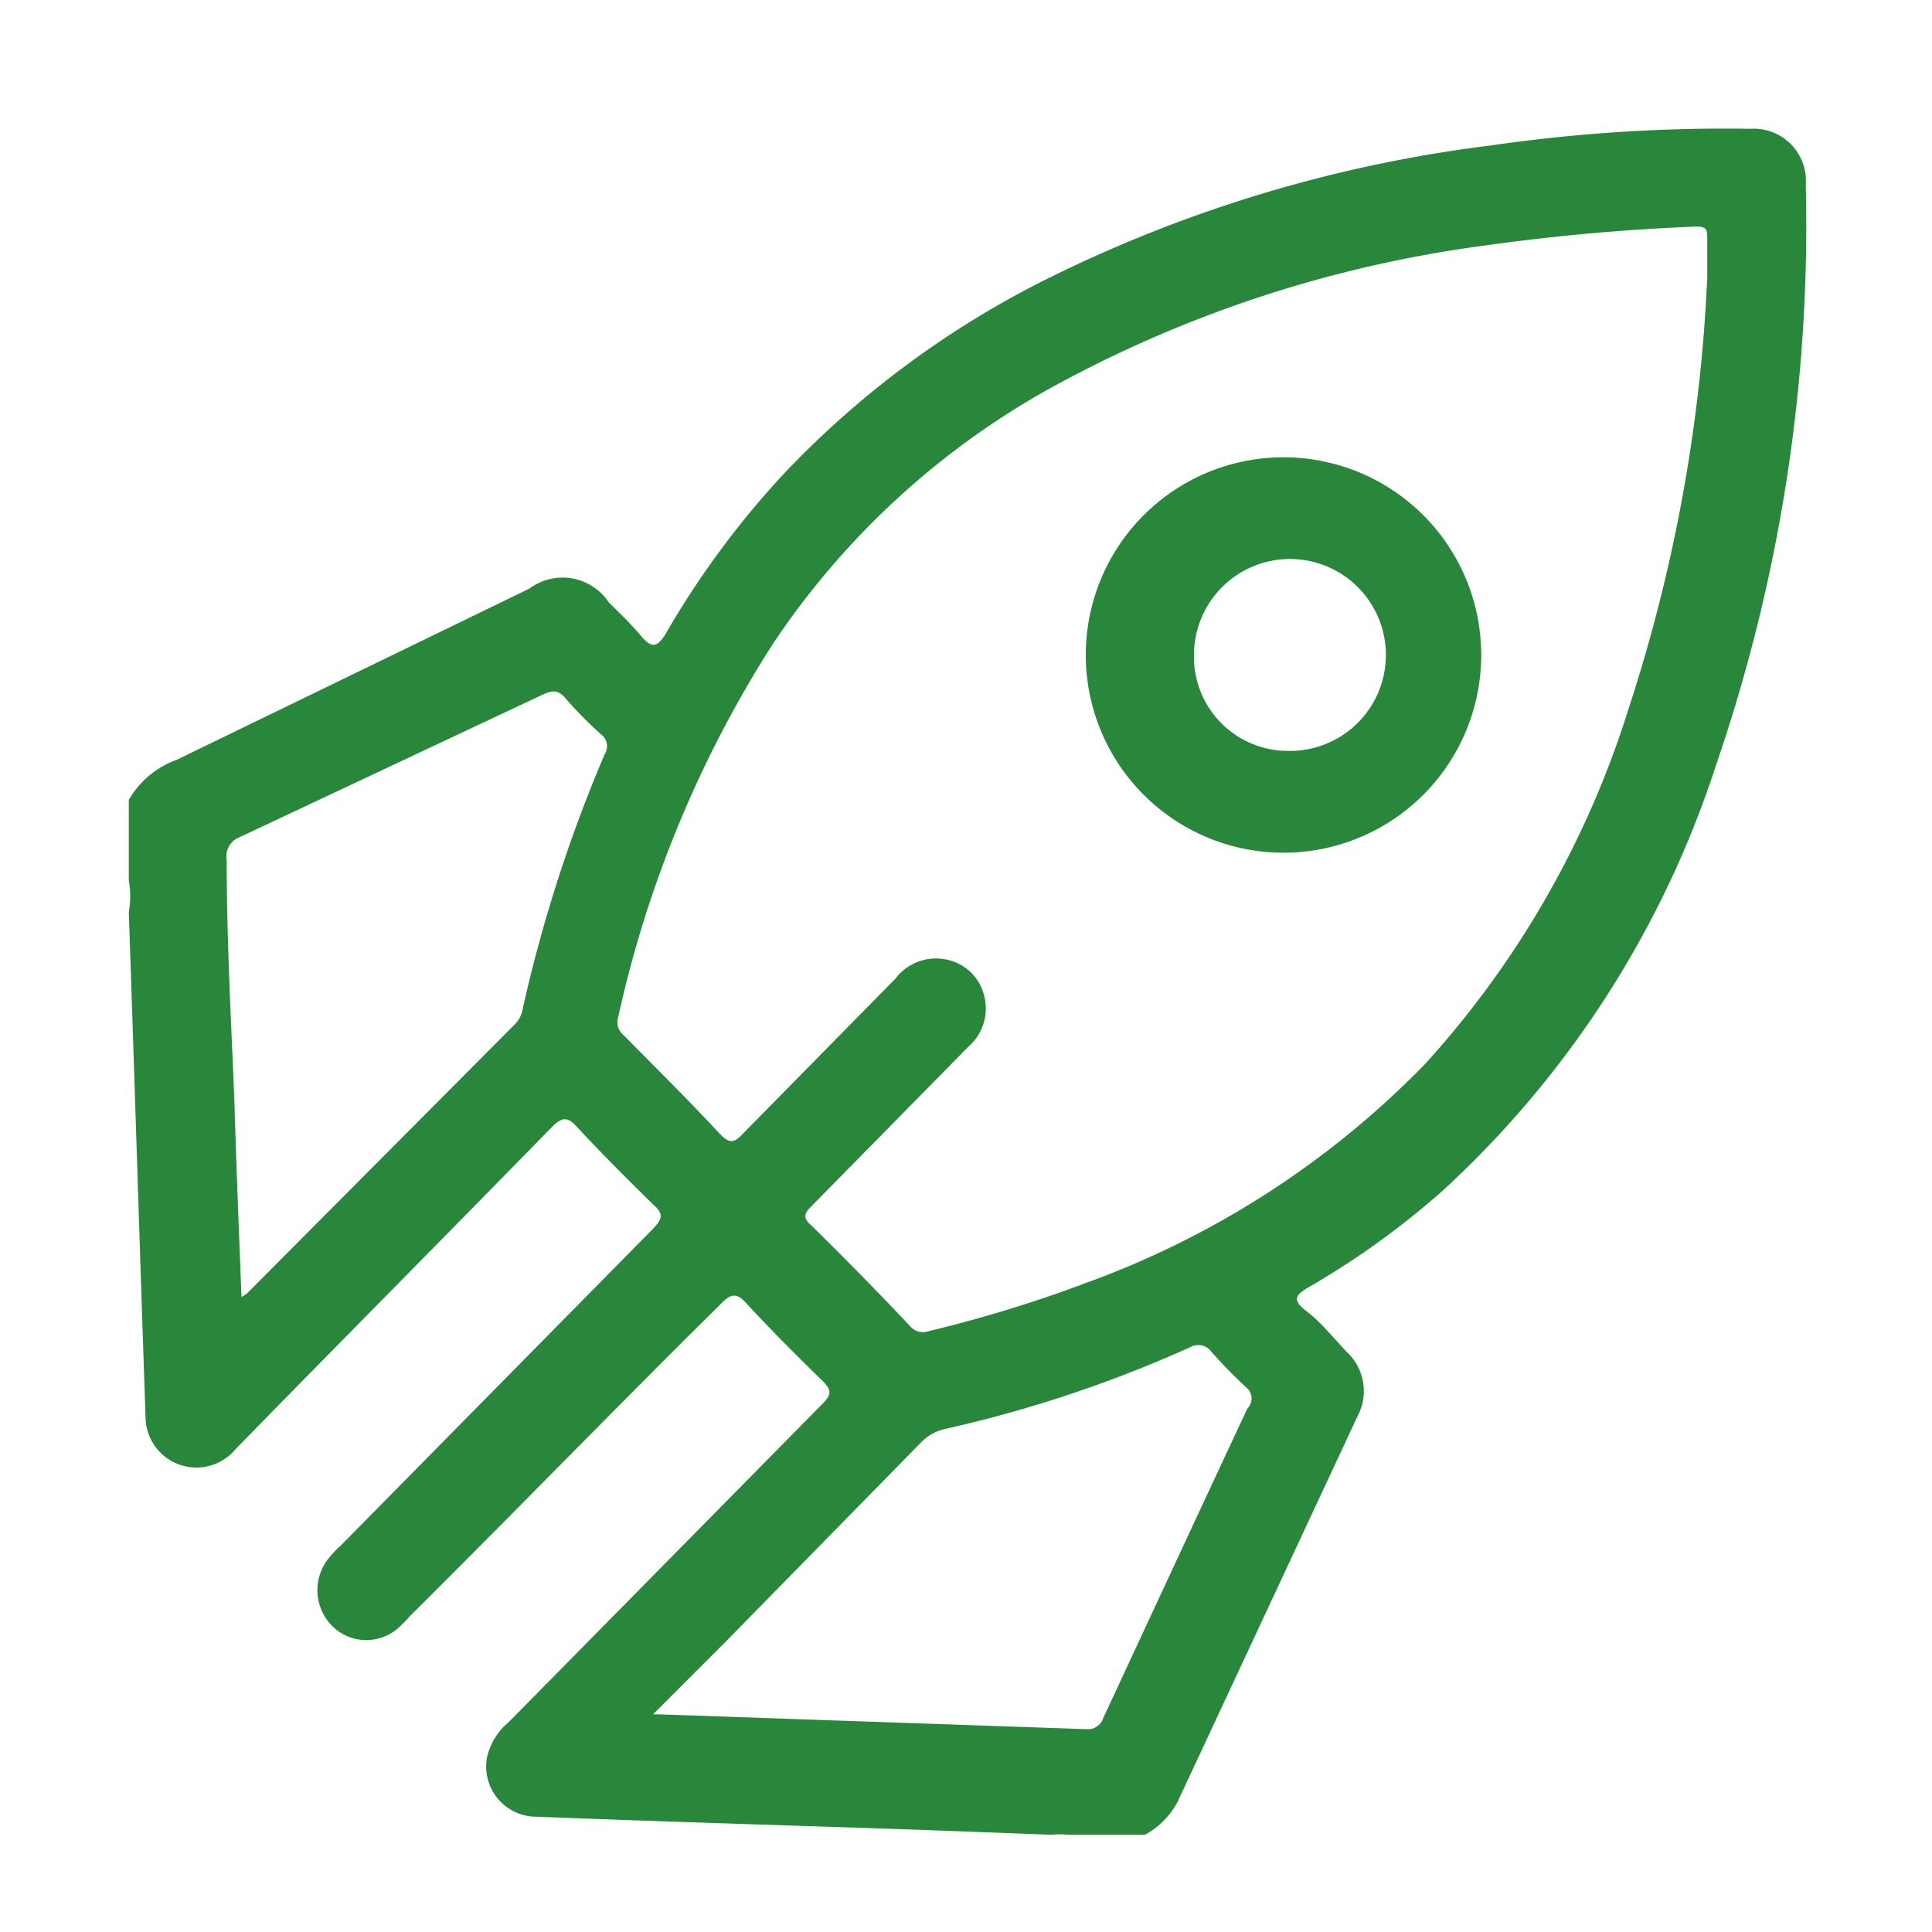 <svg xmlns="http://www.w3.org/2000/svg" width="25" height="25" viewBox="0 0 30 30"><path d="M2,12.42a1.41,1.41,0,0,1,.74-.62L8.22,9.14a.86.86,0,0,1,1.23.21c.17.17.34.33.5.52s.24.19.37,0a13.75,13.75,0,0,1,1.82-2.48,14.58,14.58,0,0,1,4-3,21.36,21.36,0,0,1,7-2.13A25.26,25.26,0,0,1,27.18,2a.81.81,0,0,1,.86.87,25.8,25.8,0,0,1-1.39,9,15.43,15.43,0,0,1-4.25,6.62A12.74,12.74,0,0,1,20.3,20c-.22.13-.21.21,0,.37s.41.41.61.62a.83.83,0,0,1,.17,1l-2.8,6a1.27,1.27,0,0,1-.5.5H16.58a1.09,1.09,0,0,0-.25,0l-1.86-.07c-2-.07-4.09-.13-6.13-.21a.78.78,0,0,1-.78-.91,1,1,0,0,1,.34-.56l4.87-4.94c.15-.15.14-.22,0-.36-.4-.39-.79-.78-1.17-1.19-.15-.17-.24-.18-.41,0C9.59,21.83,8,23.47,6.36,25.1a1.89,1.89,0,0,1-.2.2.75.75,0,0,1-1-.05.79.79,0,0,1-.06-1.05,2,2,0,0,1,.2-.21l4.85-4.92c.13-.14.16-.22,0-.36-.4-.39-.8-.79-1.19-1.21-.15-.17-.24-.15-.39,0-1.63,1.67-3.28,3.33-4.91,5A.79.79,0,0,1,2.26,22c-.09-2.61-.17-5.22-.26-7.84A1.38,1.38,0,0,0,2,13.67ZM26.51,4.31c0-.19,0-.38,0-.57s0-.23-.22-.22a33,33,0,0,0-3.29.3,19.21,19.21,0,0,0-6.75,2.24A12.43,12.43,0,0,0,12,10a17.85,17.85,0,0,0-2.4,5.79.26.26,0,0,0,.09.29c.5.51,1,1,1.49,1.53.14.14.21.15.35,0l2.38-2.42a.78.78,0,0,1,.72-.3.75.75,0,0,1,.63.5.79.79,0,0,1-.23.87l-2.43,2.47c-.11.11-.14.18,0,.3.52.51,1,1,1.53,1.56a.26.26,0,0,0,.29.08,20.47,20.47,0,0,0,2.42-.74,14,14,0,0,0,5.29-3.41A14.72,14.72,0,0,0,25.29,11,25.06,25.06,0,0,0,26.51,4.31ZM10.14,26.62l.08,0,6.64.23a.25.25,0,0,0,.27-.17c.75-1.61,1.49-3.21,2.24-4.81a.22.22,0,0,0,0-.31,7.53,7.53,0,0,1-.56-.57.25.25,0,0,0-.33-.07,19.82,19.82,0,0,1-3.81,1.27.74.74,0,0,0-.38.22l-3,3.06ZM3.75,20.14l.08-.05L8,15.9a.45.45,0,0,0,.12-.25,22.63,22.63,0,0,1,1.27-3.94.23.23,0,0,0-.06-.31,6,6,0,0,1-.56-.57c-.11-.12-.19-.11-.33-.05L3.72,13a.32.32,0,0,0-.2.36c0,1.25.07,2.5.12,3.75C3.67,18.13,3.71,19.12,3.75,20.14Z" fill="#29873c"/><path d="M20,13.24a3.07,3.07,0,1,1,3-3.06A3.07,3.07,0,0,1,20,13.24Zm0-1.58a1.49,1.49,0,1,0-1.46-1.49A1.46,1.46,0,0,0,20,11.66Z" fill="#29873c"/></svg>
